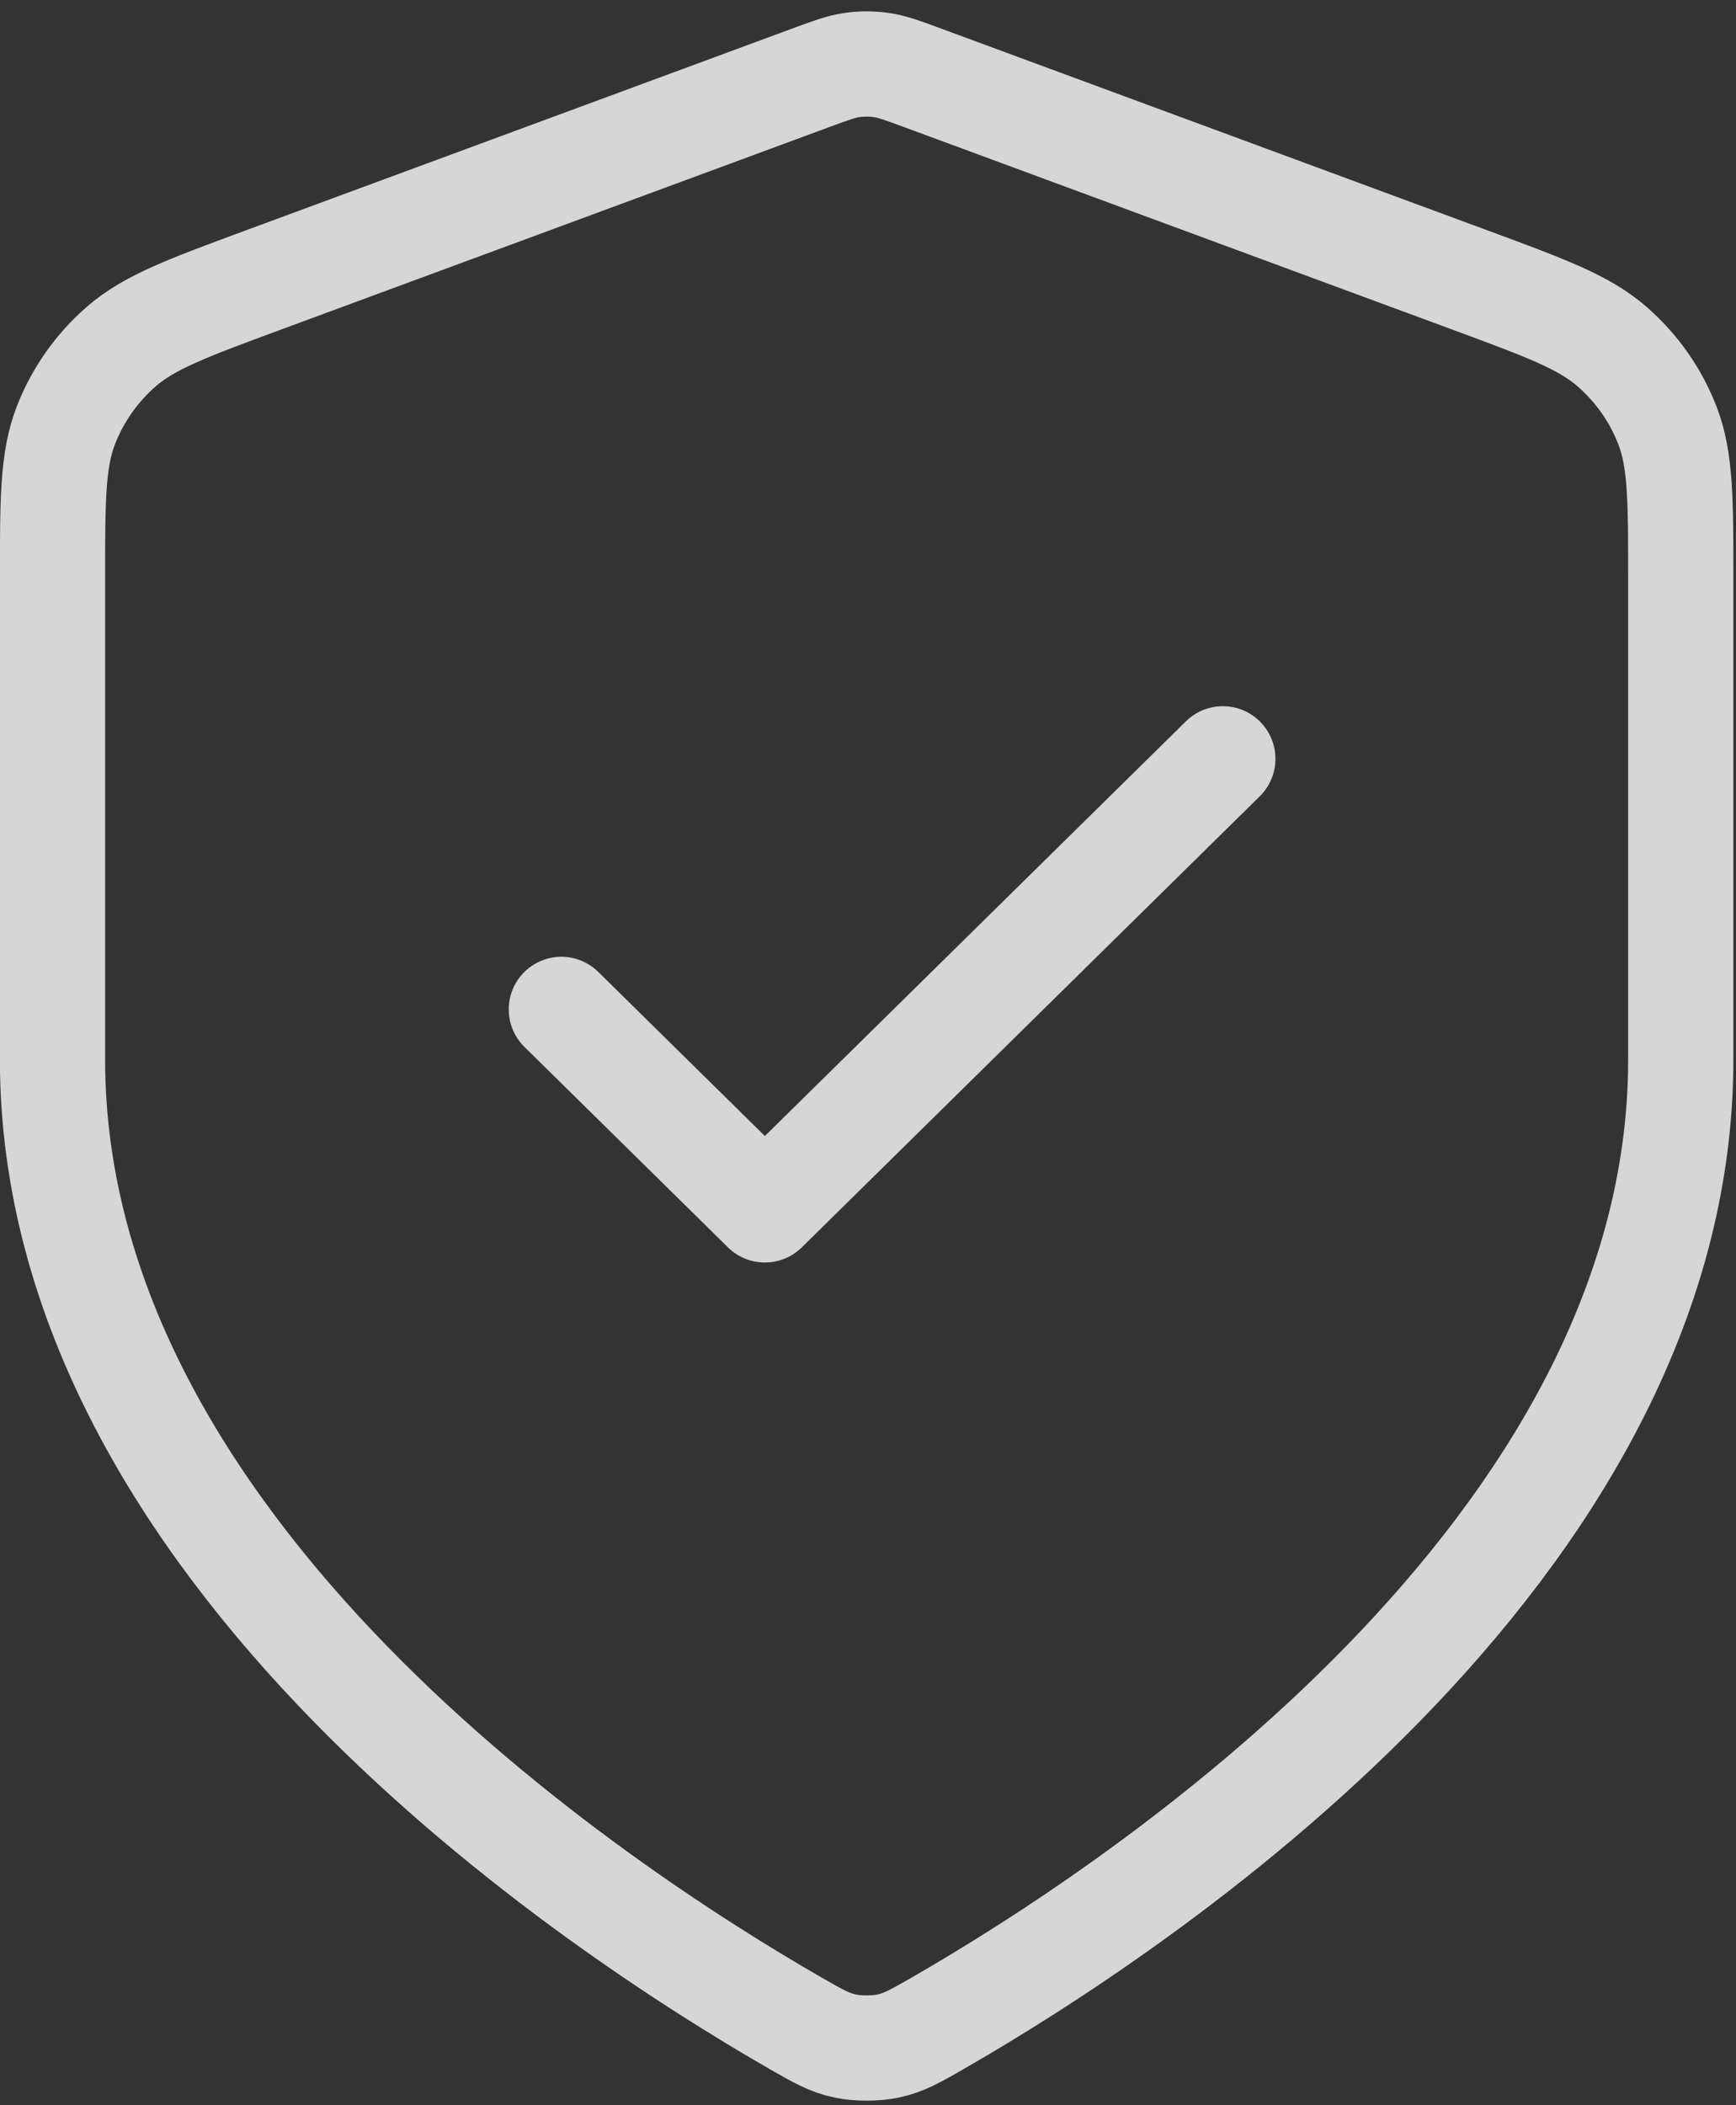 <svg width="132" height="160" viewBox="0 0 132 160" fill="none" xmlns="http://www.w3.org/2000/svg">
<rect x="0" y="0" width="132" height="160" fill="#333333" stroke="none"/>
<path d="M42.683 76.717L58.159 91.953L92.98 57.672M127.8 80.526C127.8 117.919 86.372 145.116 71.298 153.774C69.585 154.758 68.728 155.25 67.519 155.505C66.581 155.703 65.212 155.703 64.274 155.505C63.065 155.25 62.209 154.758 60.496 153.774C45.422 145.116 3.993 117.919 3.993 80.526V44.093C3.993 38.002 3.993 34.957 5.005 32.339C5.899 30.027 7.351 27.963 9.237 26.327C11.371 24.475 14.268 23.406 20.06 21.267L61.55 5.95C63.158 5.356 63.963 5.059 64.79 4.941C65.524 4.837 66.269 4.837 67.003 4.941C67.831 5.059 68.635 5.356 70.244 5.95L111.733 21.267C117.526 23.406 120.422 24.475 122.557 26.327C124.442 27.963 125.895 30.027 126.788 32.339C127.8 34.957 127.8 38.002 127.8 44.093V80.526Z" stroke="white" stroke-opacity="0.8" stroke-width="8" stroke-linecap="round" stroke-linejoin="round"/>
</svg>
